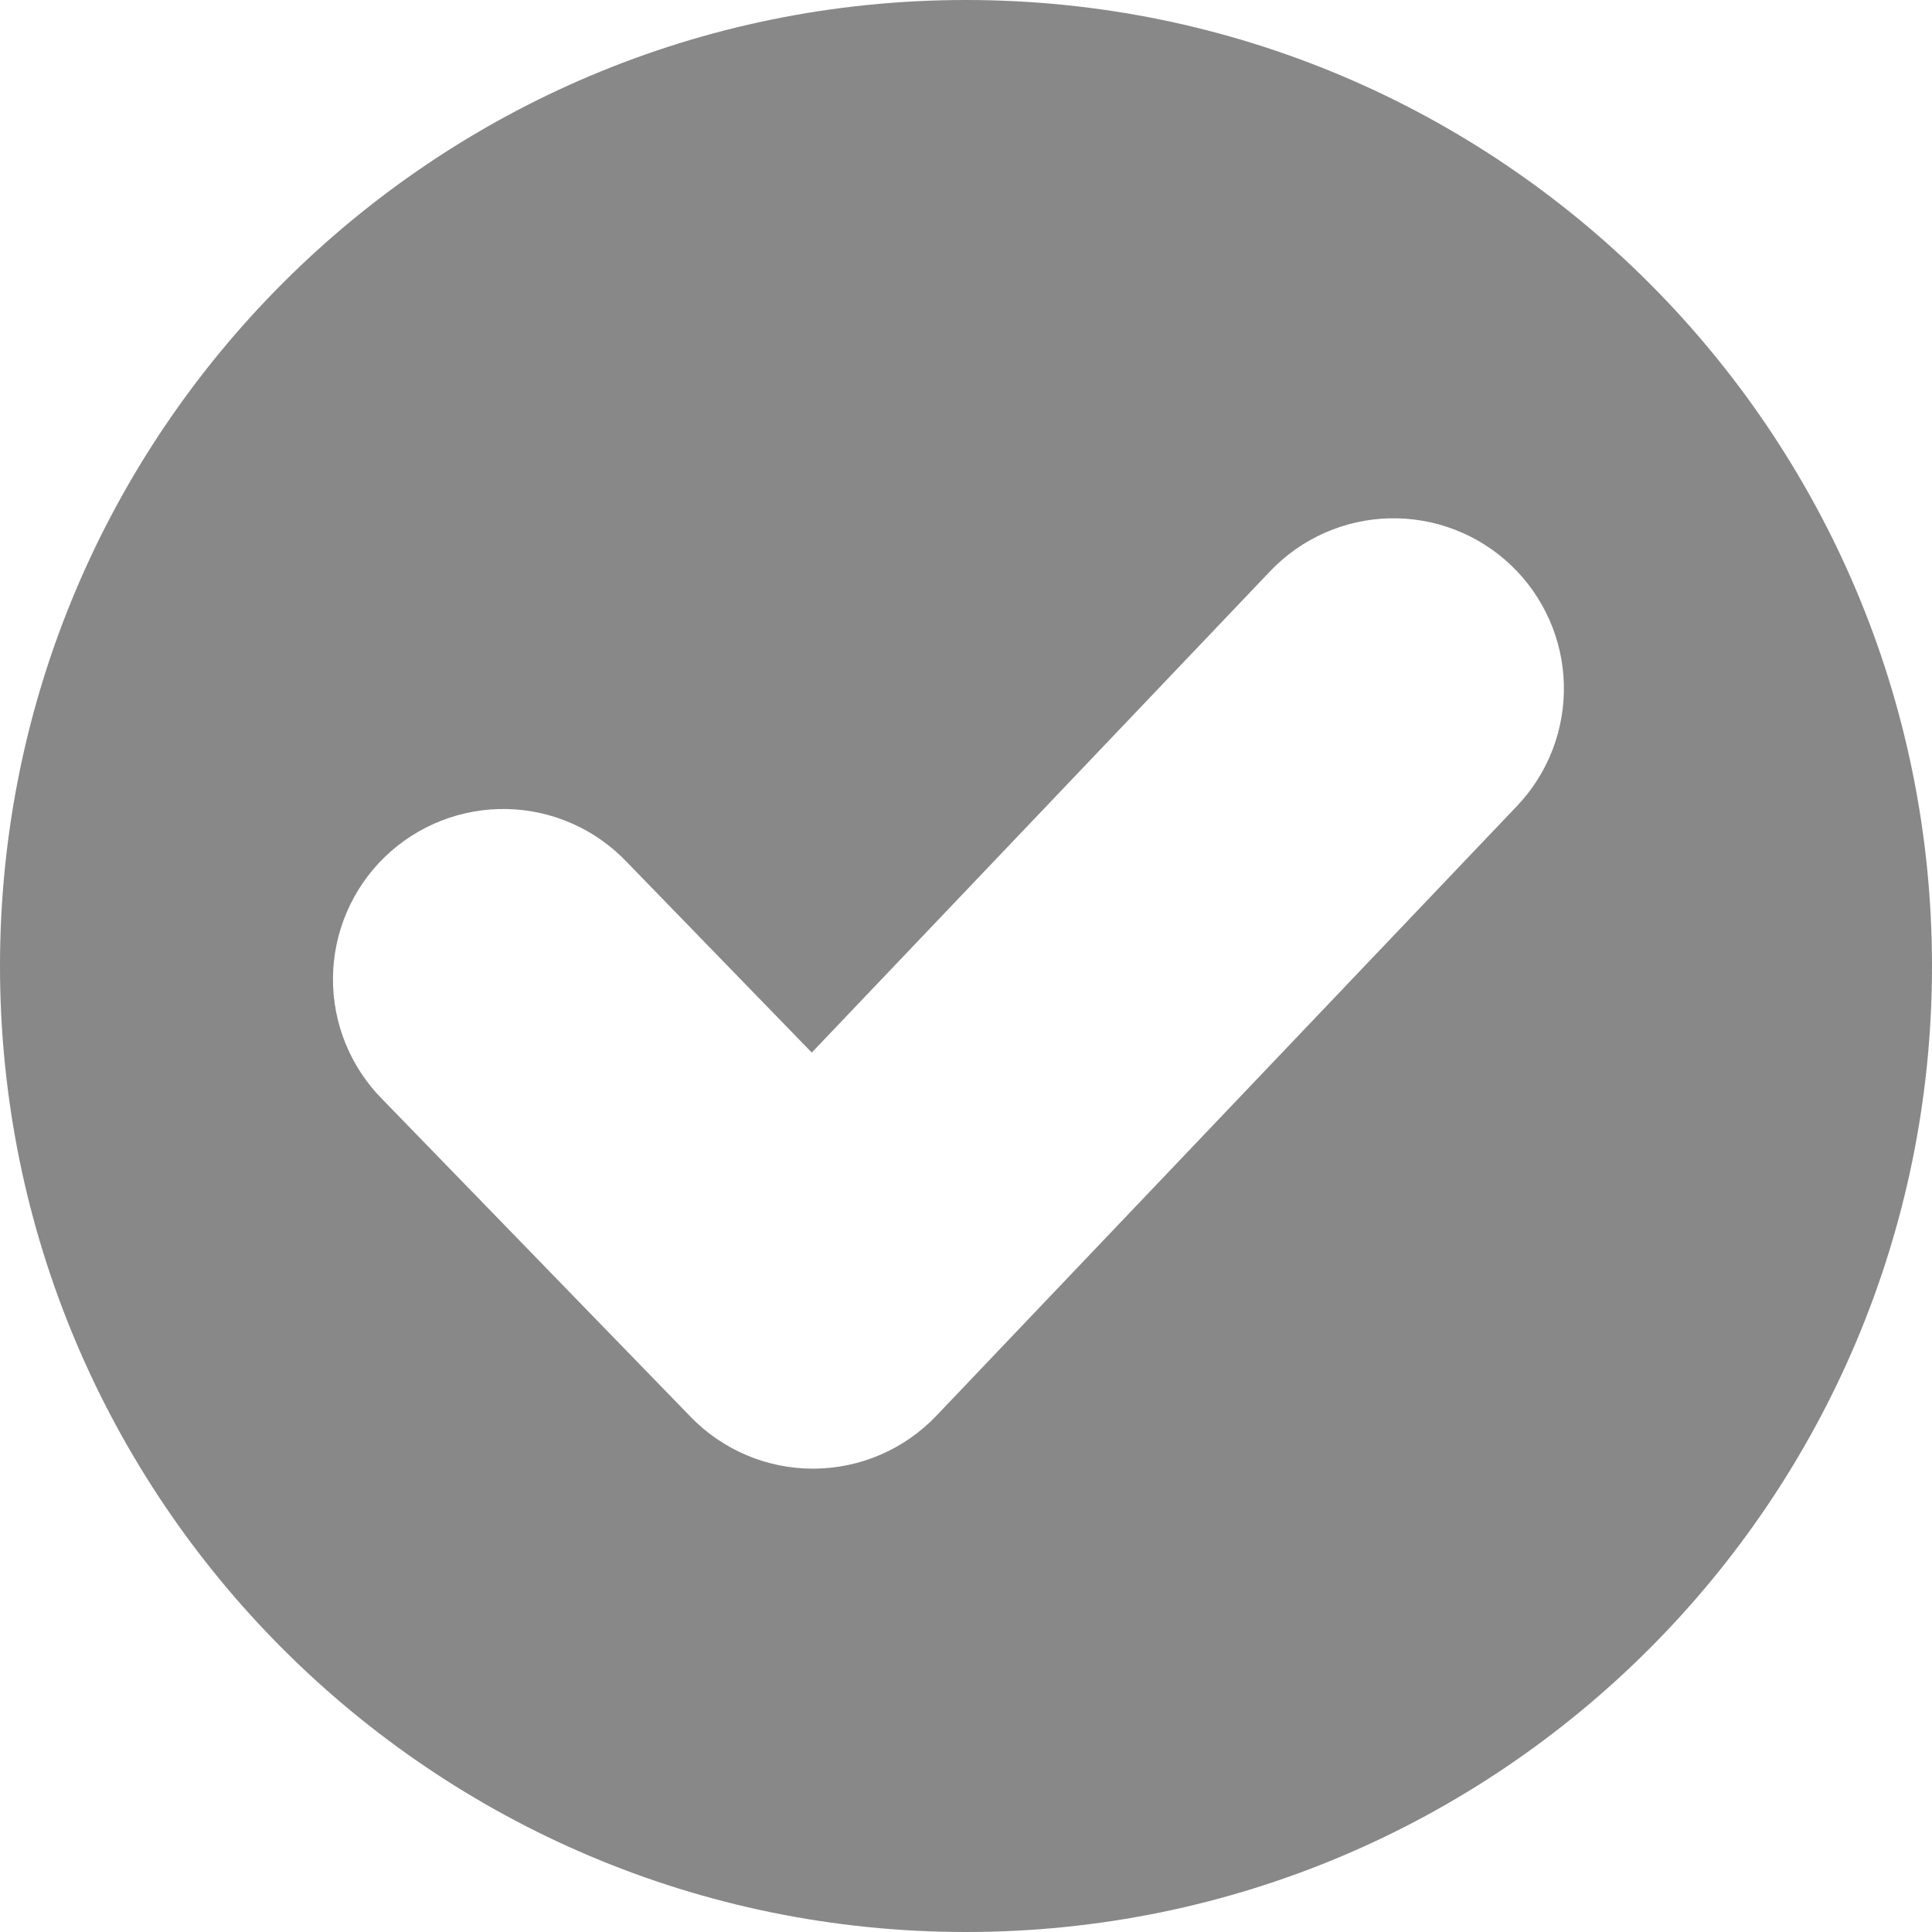 <svg width="512" height="512" viewBox="0 0 512 512" fill="none" xmlns="http://www.w3.org/2000/svg">
<g clip-path="url(#clip0_939_1974)">
<path d="M256 0C114.62 0 0 114.62 0 256C0 397.38 114.62 512 256 512C397.38 512 512 397.38 512 256C512 114.62 397.38 0 256 0ZM402 213.62L248.13 375.21C243.937 379.609 238.899 383.116 233.318 385.522C227.737 387.928 221.727 389.182 215.65 389.21H215.45C209.406 389.212 203.424 387.999 197.858 385.644C192.293 383.289 187.257 379.839 183.05 375.5L101.4 291.39C97.181 287.155 93.846 282.125 91.587 276.591C89.328 271.056 88.19 265.129 88.241 259.151C88.291 253.174 89.528 247.266 91.88 241.771C94.232 236.275 97.652 231.302 101.941 227.139C106.231 222.976 111.304 219.706 116.868 217.52C122.431 215.333 128.373 214.273 134.349 214.402C140.326 214.53 146.217 215.845 151.681 218.268C157.145 220.692 162.073 224.176 166.18 228.52L215.13 278.94L336.62 151.36C340.708 147.067 345.602 143.621 351.021 141.22C356.441 138.818 362.281 137.507 368.207 137.362C374.133 137.218 380.03 138.241 385.56 140.375C391.091 142.509 396.147 145.712 400.44 149.8C404.733 153.888 408.179 158.782 410.58 164.201C412.982 169.621 414.293 175.461 414.438 181.387C414.582 187.313 413.559 193.21 411.425 198.74C409.291 204.271 406.088 209.327 402 213.62Z" fill="#888888"/>
</g>
<defs>
<clipPath id="clip0_939_1974">
<rect width="512" height="512" fill="white"/>
</clipPath>
</defs>
</svg>
